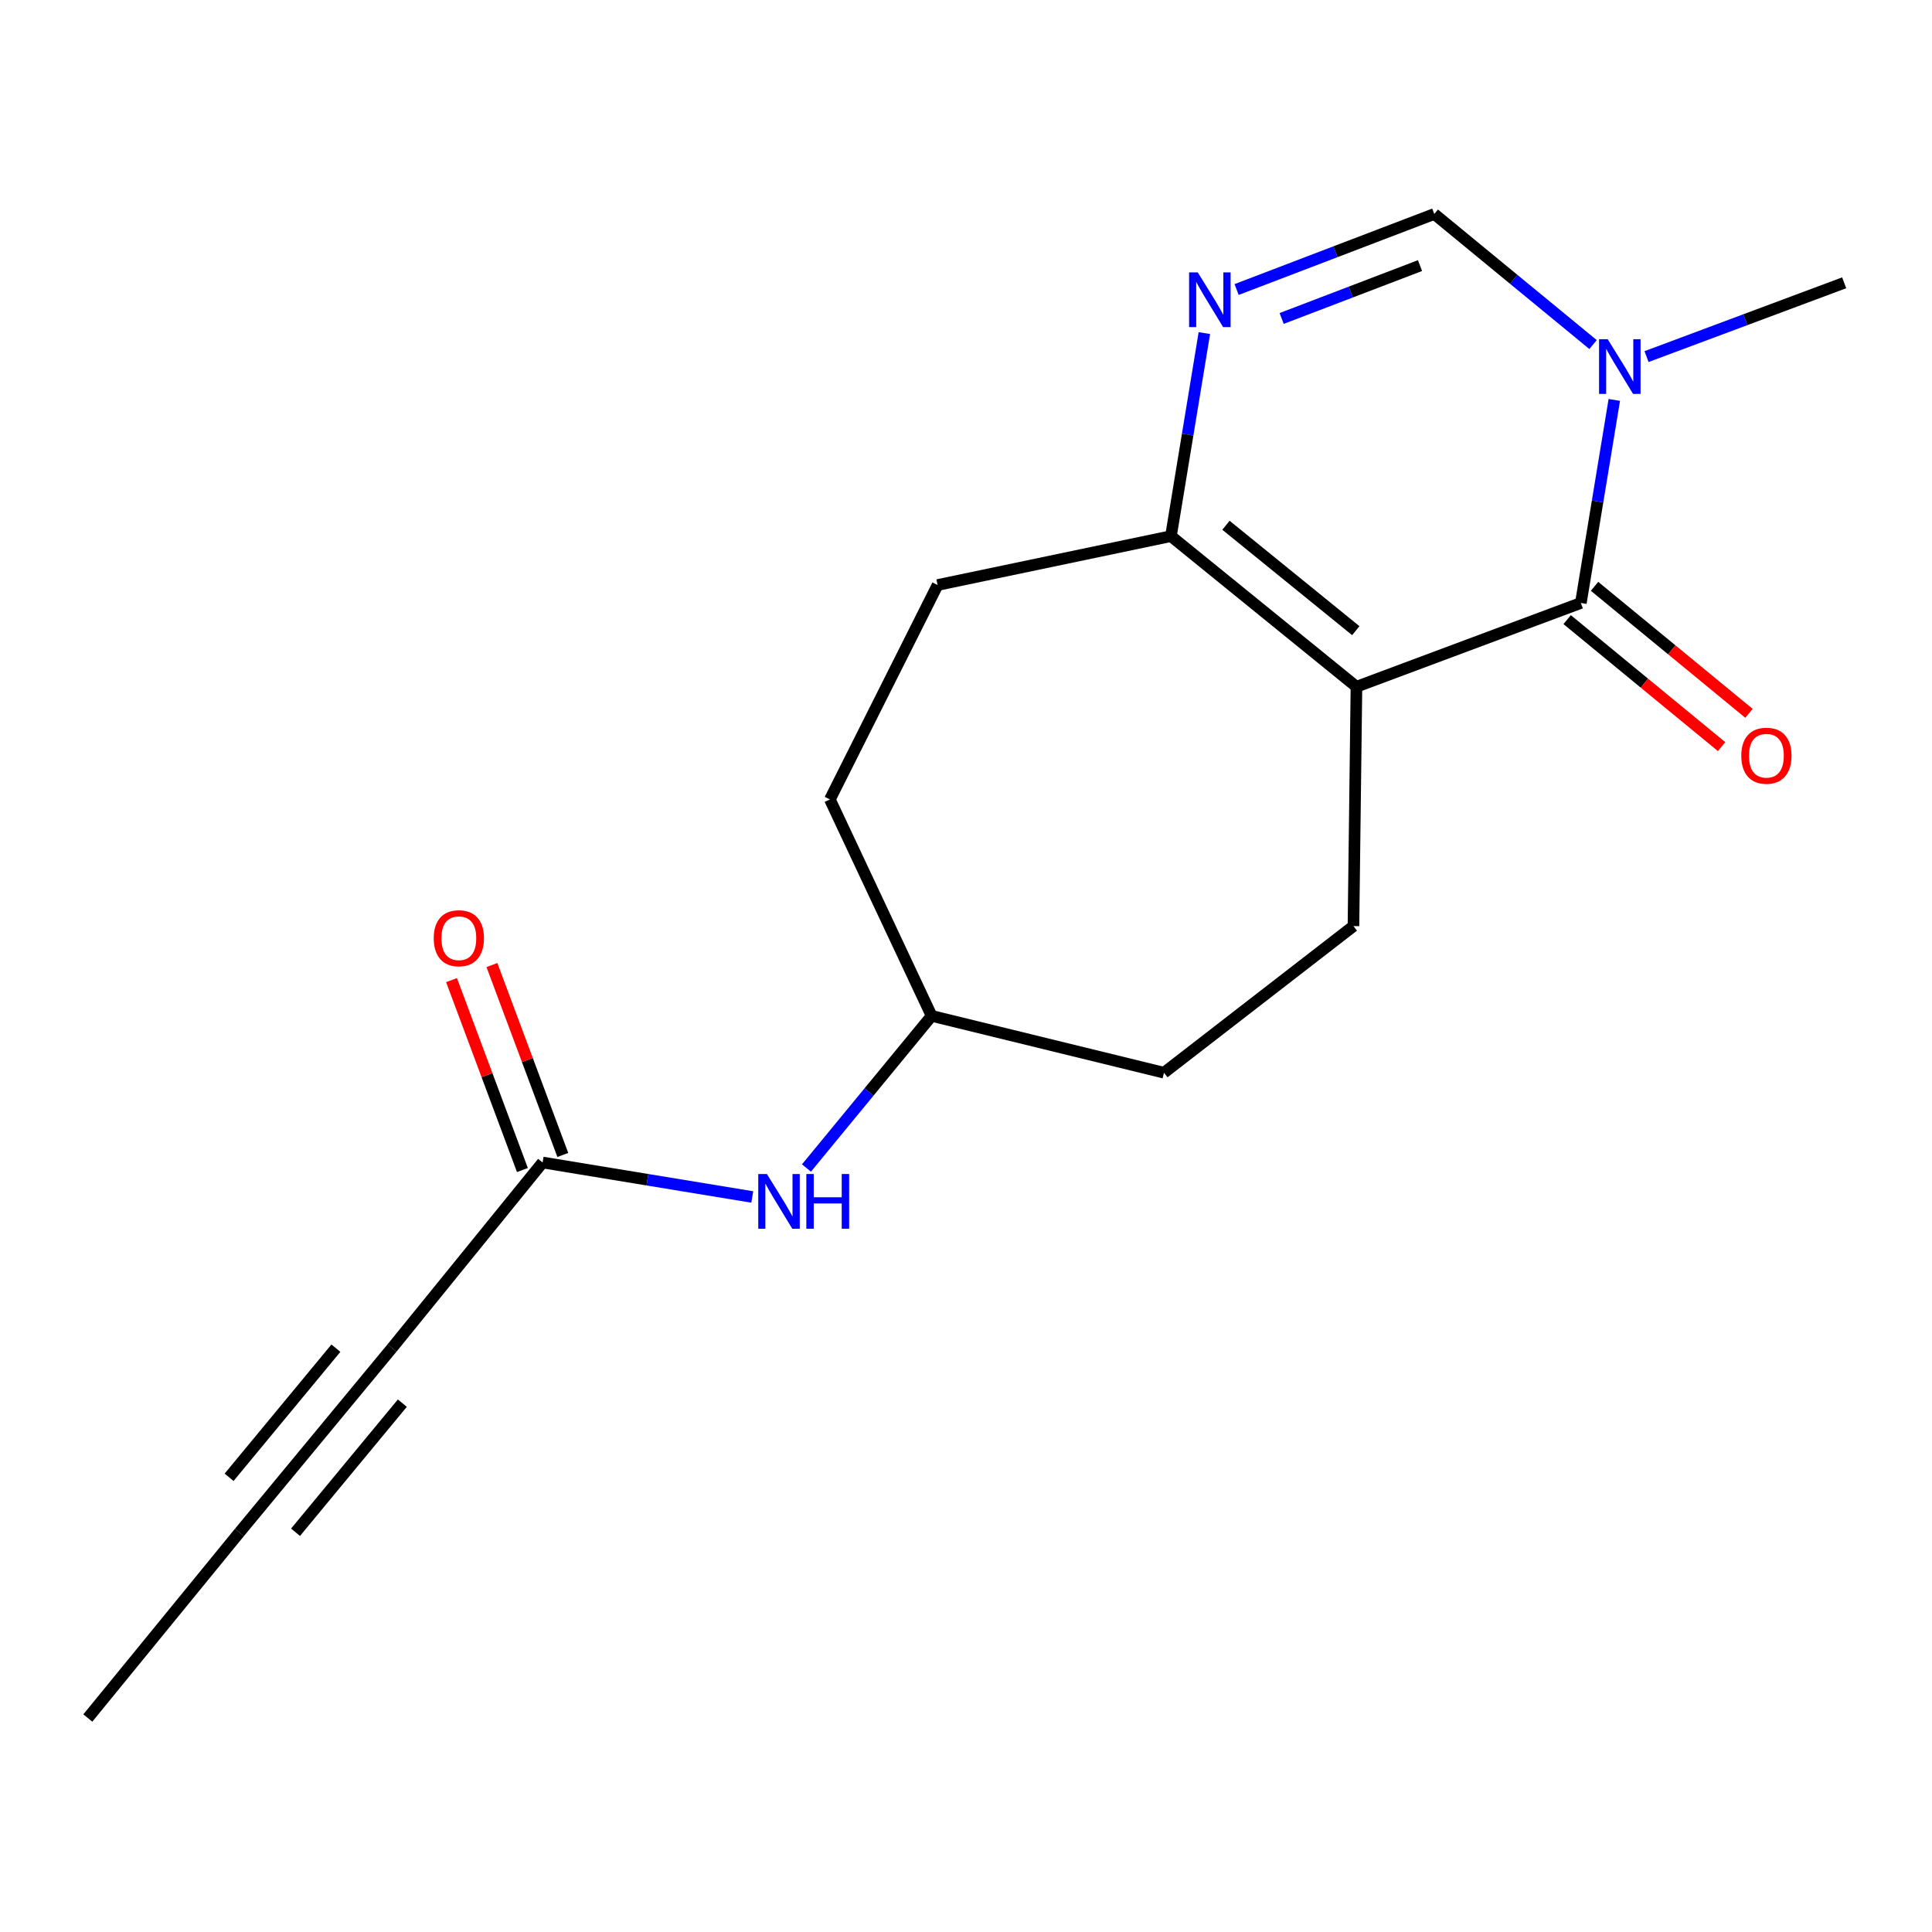<?xml version='1.0' encoding='iso-8859-1'?>
<svg version='1.1' baseProfile='full'
              xmlns='http://www.w3.org/2000/svg'
                      xmlns:rdkit='http://www.rdkit.org/xml'
                      xmlns:xlink='http://www.w3.org/1999/xlink'
                  xml:space='preserve'
width='1000px' height='1000px' viewBox='0 0 1000 1000'>
<!-- END OF HEADER -->
<rect style='opacity:1.0;fill:#FFFFFF;stroke:none' width='1000' height='1000' x='0' y='0'> </rect>
<path class='bond-0' d='M 702.097,355.457 L 818.248,312.099' style='fill:none;fill-rule:evenodd;stroke:#000000;stroke-width:6px;stroke-linecap:butt;stroke-linejoin:miter;stroke-opacity:1' />
<path class='bond-3' d='M 702.097,355.457 L 606.083,277.507' style='fill:none;fill-rule:evenodd;stroke:#000000;stroke-width:6px;stroke-linecap:butt;stroke-linejoin:miter;stroke-opacity:1' />
<path class='bond-3' d='M 701.762,326.438 L 634.551,271.873' style='fill:none;fill-rule:evenodd;stroke:#000000;stroke-width:6px;stroke-linecap:butt;stroke-linejoin:miter;stroke-opacity:1' />
<path class='bond-6' d='M 702.097,355.457 L 700.548,479.344' style='fill:none;fill-rule:evenodd;stroke:#000000;stroke-width:6px;stroke-linecap:butt;stroke-linejoin:miter;stroke-opacity:1' />
<path class='bond-1' d='M 818.248,312.099 L 826.906,259.548' style='fill:none;fill-rule:evenodd;stroke:#000000;stroke-width:6px;stroke-linecap:butt;stroke-linejoin:miter;stroke-opacity:1' />
<path class='bond-1' d='M 826.906,259.548 L 835.564,206.997' style='fill:none;fill-rule:evenodd;stroke:#0000FF;stroke-width:6px;stroke-linecap:butt;stroke-linejoin:miter;stroke-opacity:1' />
<path class='bond-9' d='M 811.16,320.718 L 851.125,353.584' style='fill:none;fill-rule:evenodd;stroke:#000000;stroke-width:6px;stroke-linecap:butt;stroke-linejoin:miter;stroke-opacity:1' />
<path class='bond-9' d='M 851.125,353.584 L 891.091,386.45' style='fill:none;fill-rule:evenodd;stroke:#FF0000;stroke-width:6px;stroke-linecap:butt;stroke-linejoin:miter;stroke-opacity:1' />
<path class='bond-9' d='M 825.335,303.48 L 865.301,336.346' style='fill:none;fill-rule:evenodd;stroke:#000000;stroke-width:6px;stroke-linecap:butt;stroke-linejoin:miter;stroke-opacity:1' />
<path class='bond-9' d='M 865.301,336.346 L 905.266,369.212' style='fill:none;fill-rule:evenodd;stroke:#FF0000;stroke-width:6px;stroke-linecap:butt;stroke-linejoin:miter;stroke-opacity:1' />
<path class='bond-15' d='M 852.247,184.571 L 903.396,165.475' style='fill:none;fill-rule:evenodd;stroke:#0000FF;stroke-width:6px;stroke-linecap:butt;stroke-linejoin:miter;stroke-opacity:1' />
<path class='bond-15' d='M 903.396,165.475 L 954.545,146.379' style='fill:none;fill-rule:evenodd;stroke:#000000;stroke-width:6px;stroke-linecap:butt;stroke-linejoin:miter;stroke-opacity:1' />
<path class='bond-19' d='M 824.559,178.347 L 783.47,144.553' style='fill:none;fill-rule:evenodd;stroke:#0000FF;stroke-width:6px;stroke-linecap:butt;stroke-linejoin:miter;stroke-opacity:1' />
<path class='bond-19' d='M 783.47,144.553 L 742.38,110.758' style='fill:none;fill-rule:evenodd;stroke:#000000;stroke-width:6px;stroke-linecap:butt;stroke-linejoin:miter;stroke-opacity:1' />
<path class='bond-2' d='M 623.378,172.405 L 614.73,224.956' style='fill:none;fill-rule:evenodd;stroke:#0000FF;stroke-width:6px;stroke-linecap:butt;stroke-linejoin:miter;stroke-opacity:1' />
<path class='bond-2' d='M 614.73,224.956 L 606.083,277.507' style='fill:none;fill-rule:evenodd;stroke:#000000;stroke-width:6px;stroke-linecap:butt;stroke-linejoin:miter;stroke-opacity:1' />
<path class='bond-4' d='M 640.067,149.853 L 691.224,130.306' style='fill:none;fill-rule:evenodd;stroke:#0000FF;stroke-width:6px;stroke-linecap:butt;stroke-linejoin:miter;stroke-opacity:1' />
<path class='bond-4' d='M 691.224,130.306 L 742.38,110.758' style='fill:none;fill-rule:evenodd;stroke:#000000;stroke-width:6px;stroke-linecap:butt;stroke-linejoin:miter;stroke-opacity:1' />
<path class='bond-4' d='M 663.38,164.836 L 699.19,151.153' style='fill:none;fill-rule:evenodd;stroke:#0000FF;stroke-width:6px;stroke-linecap:butt;stroke-linejoin:miter;stroke-opacity:1' />
<path class='bond-4' d='M 699.19,151.153 L 734.999,137.47' style='fill:none;fill-rule:evenodd;stroke:#000000;stroke-width:6px;stroke-linecap:butt;stroke-linejoin:miter;stroke-opacity:1' />
<path class='bond-11' d='M 606.083,277.507 L 485.295,302.8' style='fill:none;fill-rule:evenodd;stroke:#000000;stroke-width:6px;stroke-linecap:butt;stroke-linejoin:miter;stroke-opacity:1' />
<path class='bond-5' d='M 202.904,697.721 L 280.855,601.706' style='fill:none;fill-rule:evenodd;stroke:#000000;stroke-width:6px;stroke-linecap:butt;stroke-linejoin:miter;stroke-opacity:1' />
<path class='bond-8' d='M 202.904,697.721 L 123.925,793.19' style='fill:none;fill-rule:evenodd;stroke:#000000;stroke-width:6px;stroke-linecap:butt;stroke-linejoin:miter;stroke-opacity:1' />
<path class='bond-8' d='M 173.862,697.815 L 118.576,764.644' style='fill:none;fill-rule:evenodd;stroke:#000000;stroke-width:6px;stroke-linecap:butt;stroke-linejoin:miter;stroke-opacity:1' />
<path class='bond-8' d='M 208.254,726.267 L 152.968,793.095' style='fill:none;fill-rule:evenodd;stroke:#000000;stroke-width:6px;stroke-linecap:butt;stroke-linejoin:miter;stroke-opacity:1' />
<path class='bond-13' d='M 700.548,479.344 L 602.475,555.236' style='fill:none;fill-rule:evenodd;stroke:#000000;stroke-width:6px;stroke-linecap:butt;stroke-linejoin:miter;stroke-opacity:1' />
<path class='bond-7' d='M 280.855,601.706 L 335.115,610.629' style='fill:none;fill-rule:evenodd;stroke:#000000;stroke-width:6px;stroke-linecap:butt;stroke-linejoin:miter;stroke-opacity:1' />
<path class='bond-7' d='M 335.115,610.629 L 389.376,619.553' style='fill:none;fill-rule:evenodd;stroke:#0000FF;stroke-width:6px;stroke-linecap:butt;stroke-linejoin:miter;stroke-opacity:1' />
<path class='bond-12' d='M 291.309,597.804 L 272.963,548.652' style='fill:none;fill-rule:evenodd;stroke:#000000;stroke-width:6px;stroke-linecap:butt;stroke-linejoin:miter;stroke-opacity:1' />
<path class='bond-12' d='M 272.963,548.652 L 254.617,499.501' style='fill:none;fill-rule:evenodd;stroke:#FF0000;stroke-width:6px;stroke-linecap:butt;stroke-linejoin:miter;stroke-opacity:1' />
<path class='bond-12' d='M 270.4,605.608 L 252.054,556.456' style='fill:none;fill-rule:evenodd;stroke:#000000;stroke-width:6px;stroke-linecap:butt;stroke-linejoin:miter;stroke-opacity:1' />
<path class='bond-12' d='M 252.054,556.456 L 233.709,507.305' style='fill:none;fill-rule:evenodd;stroke:#FF0000;stroke-width:6px;stroke-linecap:butt;stroke-linejoin:miter;stroke-opacity:1' />
<path class='bond-17' d='M 123.925,793.19 L 45.455,889.242' style='fill:none;fill-rule:evenodd;stroke:#000000;stroke-width:6px;stroke-linecap:butt;stroke-linejoin:miter;stroke-opacity:1' />
<path class='bond-10' d='M 417.423,604.56 L 449.816,565.187' style='fill:none;fill-rule:evenodd;stroke:#0000FF;stroke-width:6px;stroke-linecap:butt;stroke-linejoin:miter;stroke-opacity:1' />
<path class='bond-10' d='M 449.816,565.187 L 482.208,525.814' style='fill:none;fill-rule:evenodd;stroke:#000000;stroke-width:6px;stroke-linecap:butt;stroke-linejoin:miter;stroke-opacity:1' />
<path class='bond-16' d='M 485.295,302.8 L 429.551,413.792' style='fill:none;fill-rule:evenodd;stroke:#000000;stroke-width:6px;stroke-linecap:butt;stroke-linejoin:miter;stroke-opacity:1' />
<path class='bond-14' d='M 602.475,555.236 L 482.208,525.814' style='fill:none;fill-rule:evenodd;stroke:#000000;stroke-width:6px;stroke-linecap:butt;stroke-linejoin:miter;stroke-opacity:1' />
<path class='bond-18' d='M 482.208,525.814 L 429.551,413.792' style='fill:none;fill-rule:evenodd;stroke:#000000;stroke-width:6px;stroke-linecap:butt;stroke-linejoin:miter;stroke-opacity:1' />
<path  class='atom-2' d='M 832.148 175.577
L 841.428 190.577
Q 842.348 192.057, 843.828 194.737
Q 845.308 197.417, 845.388 197.577
L 845.388 175.577
L 849.148 175.577
L 849.148 203.897
L 845.268 203.897
L 835.308 187.497
Q 834.148 185.577, 832.908 183.377
Q 831.708 181.177, 831.348 180.497
L 831.348 203.897
L 827.668 203.897
L 827.668 175.577
L 832.148 175.577
' fill='#0000FF'/>
<path  class='atom-3' d='M 619.958 140.985
L 629.238 155.985
Q 630.158 157.465, 631.638 160.145
Q 633.118 162.825, 633.198 162.985
L 633.198 140.985
L 636.958 140.985
L 636.958 169.305
L 633.078 169.305
L 623.118 152.905
Q 621.958 150.985, 620.718 148.785
Q 619.518 146.585, 619.158 145.905
L 619.158 169.305
L 615.478 169.305
L 615.478 140.985
L 619.958 140.985
' fill='#0000FF'/>
<path  class='atom-10' d='M 901.287 391.158
Q 901.287 384.358, 904.647 380.558
Q 908.007 376.758, 914.287 376.758
Q 920.567 376.758, 923.927 380.558
Q 927.287 384.358, 927.287 391.158
Q 927.287 398.038, 923.887 401.958
Q 920.487 405.838, 914.287 405.838
Q 908.047 405.838, 904.647 401.958
Q 901.287 398.078, 901.287 391.158
M 914.287 402.638
Q 918.607 402.638, 920.927 399.758
Q 923.287 396.838, 923.287 391.158
Q 923.287 385.598, 920.927 382.798
Q 918.607 379.958, 914.287 379.958
Q 909.967 379.958, 907.607 382.758
Q 905.287 385.558, 905.287 391.158
Q 905.287 396.878, 907.607 399.758
Q 909.967 402.638, 914.287 402.638
' fill='#FF0000'/>
<path  class='atom-11' d='M 396.956 607.669
L 406.236 622.669
Q 407.156 624.149, 408.636 626.829
Q 410.116 629.509, 410.196 629.669
L 410.196 607.669
L 413.956 607.669
L 413.956 635.989
L 410.076 635.989
L 400.116 619.589
Q 398.956 617.669, 397.716 615.469
Q 396.516 613.269, 396.156 612.589
L 396.156 635.989
L 392.476 635.989
L 392.476 607.669
L 396.956 607.669
' fill='#0000FF'/>
<path  class='atom-11' d='M 417.356 607.669
L 421.196 607.669
L 421.196 619.709
L 435.676 619.709
L 435.676 607.669
L 439.516 607.669
L 439.516 635.989
L 435.676 635.989
L 435.676 622.909
L 421.196 622.909
L 421.196 635.989
L 417.356 635.989
L 417.356 607.669
' fill='#0000FF'/>
<path  class='atom-13' d='M 224.497 485.623
Q 224.497 478.823, 227.857 475.023
Q 231.217 471.223, 237.497 471.223
Q 243.777 471.223, 247.137 475.023
Q 250.497 478.823, 250.497 485.623
Q 250.497 492.503, 247.097 496.423
Q 243.697 500.303, 237.497 500.303
Q 231.257 500.303, 227.857 496.423
Q 224.497 492.543, 224.497 485.623
M 237.497 497.103
Q 241.817 497.103, 244.137 494.223
Q 246.497 491.303, 246.497 485.623
Q 246.497 480.063, 244.137 477.263
Q 241.817 474.423, 237.497 474.423
Q 233.177 474.423, 230.817 477.223
Q 228.497 480.023, 228.497 485.623
Q 228.497 491.343, 230.817 494.223
Q 233.177 497.103, 237.497 497.103
' fill='#FF0000'/>
</svg>
